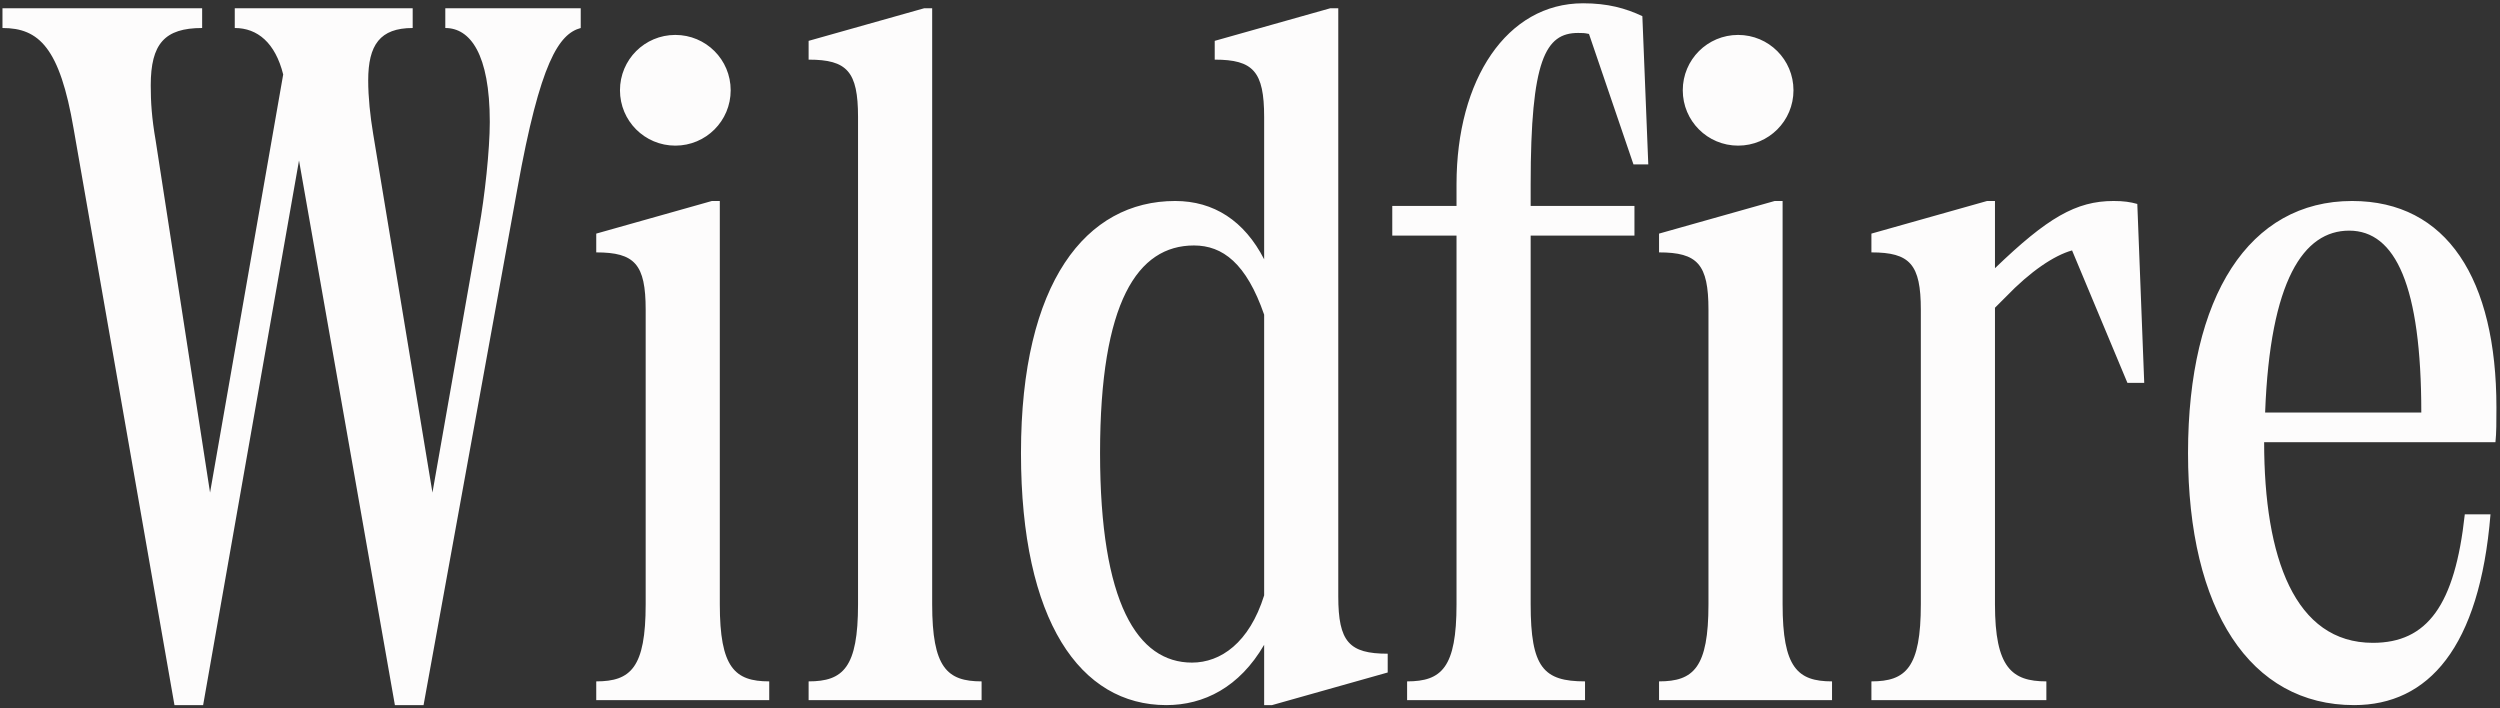 <?xml version="1.0" encoding="UTF-8"?> <svg xmlns="http://www.w3.org/2000/svg" width="607" height="172" viewBox="0 0 607 172" fill="none"><rect x="0" y="0" width="607" height="172" fill="#333333" stroke="none"/> <path d="M37.8 34.16L51 119.6L68.76 18.08C66.84 10.4 62.52 6.8 57 6.8V2H100.2V6.8C92.28 6.8 89.4 10.88 89.4 19.52C89.4 23.6 89.88 28.16 90.6 32.48L105 119.6L116.28 55.52C117.72 47.6 118.92 36.32 118.92 29.6C118.92 13.04 114.12 6.8 108.12 6.8V2H141V6.8C135.72 8.24 131.16 14.96 125.64 45.68L102.84 171.2H95.88L72.6 38.96L49.32 171.2H42.36L17.88 31.28C14.52 11.6 9.48 6.8 0.6 6.8V2H49.08V6.8C39.96 6.8 36.6 10.64 36.6 20.72C36.6 24.8 36.84 28.64 37.8 34.16ZM150.529 21.92C150.529 14.48 156.529 8.48 163.969 8.48C171.409 8.48 177.409 14.48 177.409 21.92C177.409 29.36 171.409 35.36 163.969 35.36C156.529 35.36 150.529 29.36 150.529 21.92ZM156.769 146.72V75.2C156.769 64.16 154.129 61.28 144.769 61.28V56.72L172.849 48.8H174.769V146.72C174.769 162.08 178.369 165.44 186.769 165.44V170H144.769V165.44C153.169 165.44 156.769 162.08 156.769 146.72ZM208.331 146.72V28.4C208.331 17.36 205.691 14.48 196.331 14.48V9.92L224.411 2H226.331V146.72C226.331 162.08 229.931 165.44 238.331 165.44V170H196.331V165.44C204.731 165.44 208.331 162.08 208.331 146.72ZM306.934 171.2V156.56C300.934 166.88 292.294 171.2 283.174 171.2C262.294 171.2 247.894 150.8 247.894 110C247.894 68.48 263.734 48.8 285.334 48.8C294.694 48.8 302.134 53.6 306.934 62.96V28.4C306.934 17.36 304.294 14.48 294.934 14.48V9.92L323.014 2H324.934V144.8C324.934 155.84 327.574 158.72 336.934 158.72V163.28L308.854 171.2H306.934ZM306.934 144.56V76.4C302.614 63.92 296.854 59.6 289.894 59.6C276.214 59.6 267.094 73.28 267.094 110C267.094 146.48 276.214 160.88 289.414 160.88C296.374 160.88 303.334 156.08 306.934 144.56ZM353.644 44.72C353.644 19.28 365.884 0.8 384.364 0.8C390.364 0.8 394.684 2 398.764 3.92L400.204 39.92H396.604L385.804 8.24C384.604 8 384.364 8 383.164 8C375.244 8 371.644 14.48 371.644 44.72V50H396.844V57.2H371.644V146.72C371.644 162.08 374.764 165.44 384.844 165.44V170H341.644V165.44C350.044 165.44 353.644 162.08 353.644 146.72V57.2H338.044V50H353.644V44.72ZM408.576 21.92C408.576 14.48 414.576 8.48 422.016 8.48C429.456 8.48 435.456 14.48 435.456 21.92C435.456 29.36 429.456 35.36 422.016 35.36C414.576 35.36 408.576 29.36 408.576 21.92ZM414.816 146.72V75.2C414.816 64.16 412.176 61.28 402.816 61.28V56.72L430.896 48.8H432.816V146.72C432.816 162.08 436.416 165.44 444.816 165.44V170H402.816V165.44C411.216 165.44 414.816 162.08 414.816 146.72ZM466.378 146.72V75.2C466.378 64.16 463.738 61.28 454.378 61.28V56.72L482.458 48.8H484.378V65.12C497.098 52.88 504.058 48.8 513.178 48.8C515.578 48.8 517.258 49.04 518.938 49.52L520.618 92.96H516.538L503.098 60.8C498.778 62 493.018 65.84 487.018 72.08L484.378 74.72V146.72C484.378 162.08 488.458 165.44 496.858 165.44V170H454.378V165.44C462.778 165.44 466.378 162.08 466.378 146.72ZM531.253 110C531.253 71.84 546.133 48.8 571.093 48.8C594.133 48.8 606.133 67.76 606.133 98.96C606.133 102.32 606.133 105.2 605.893 107.36H549.733C549.733 135.44 557.173 156.08 576.133 156.08C589.333 156.08 596.053 146.96 598.453 124.88H604.693C602.053 157.28 589.573 171.2 571.573 171.2C546.373 171.2 531.253 148.16 531.253 110ZM549.973 100.16H587.893C587.893 69.44 581.653 56 570.373 56C559.333 56 551.173 68 549.973 100.16Z" fill="#FDFCFC"></path> </svg> 